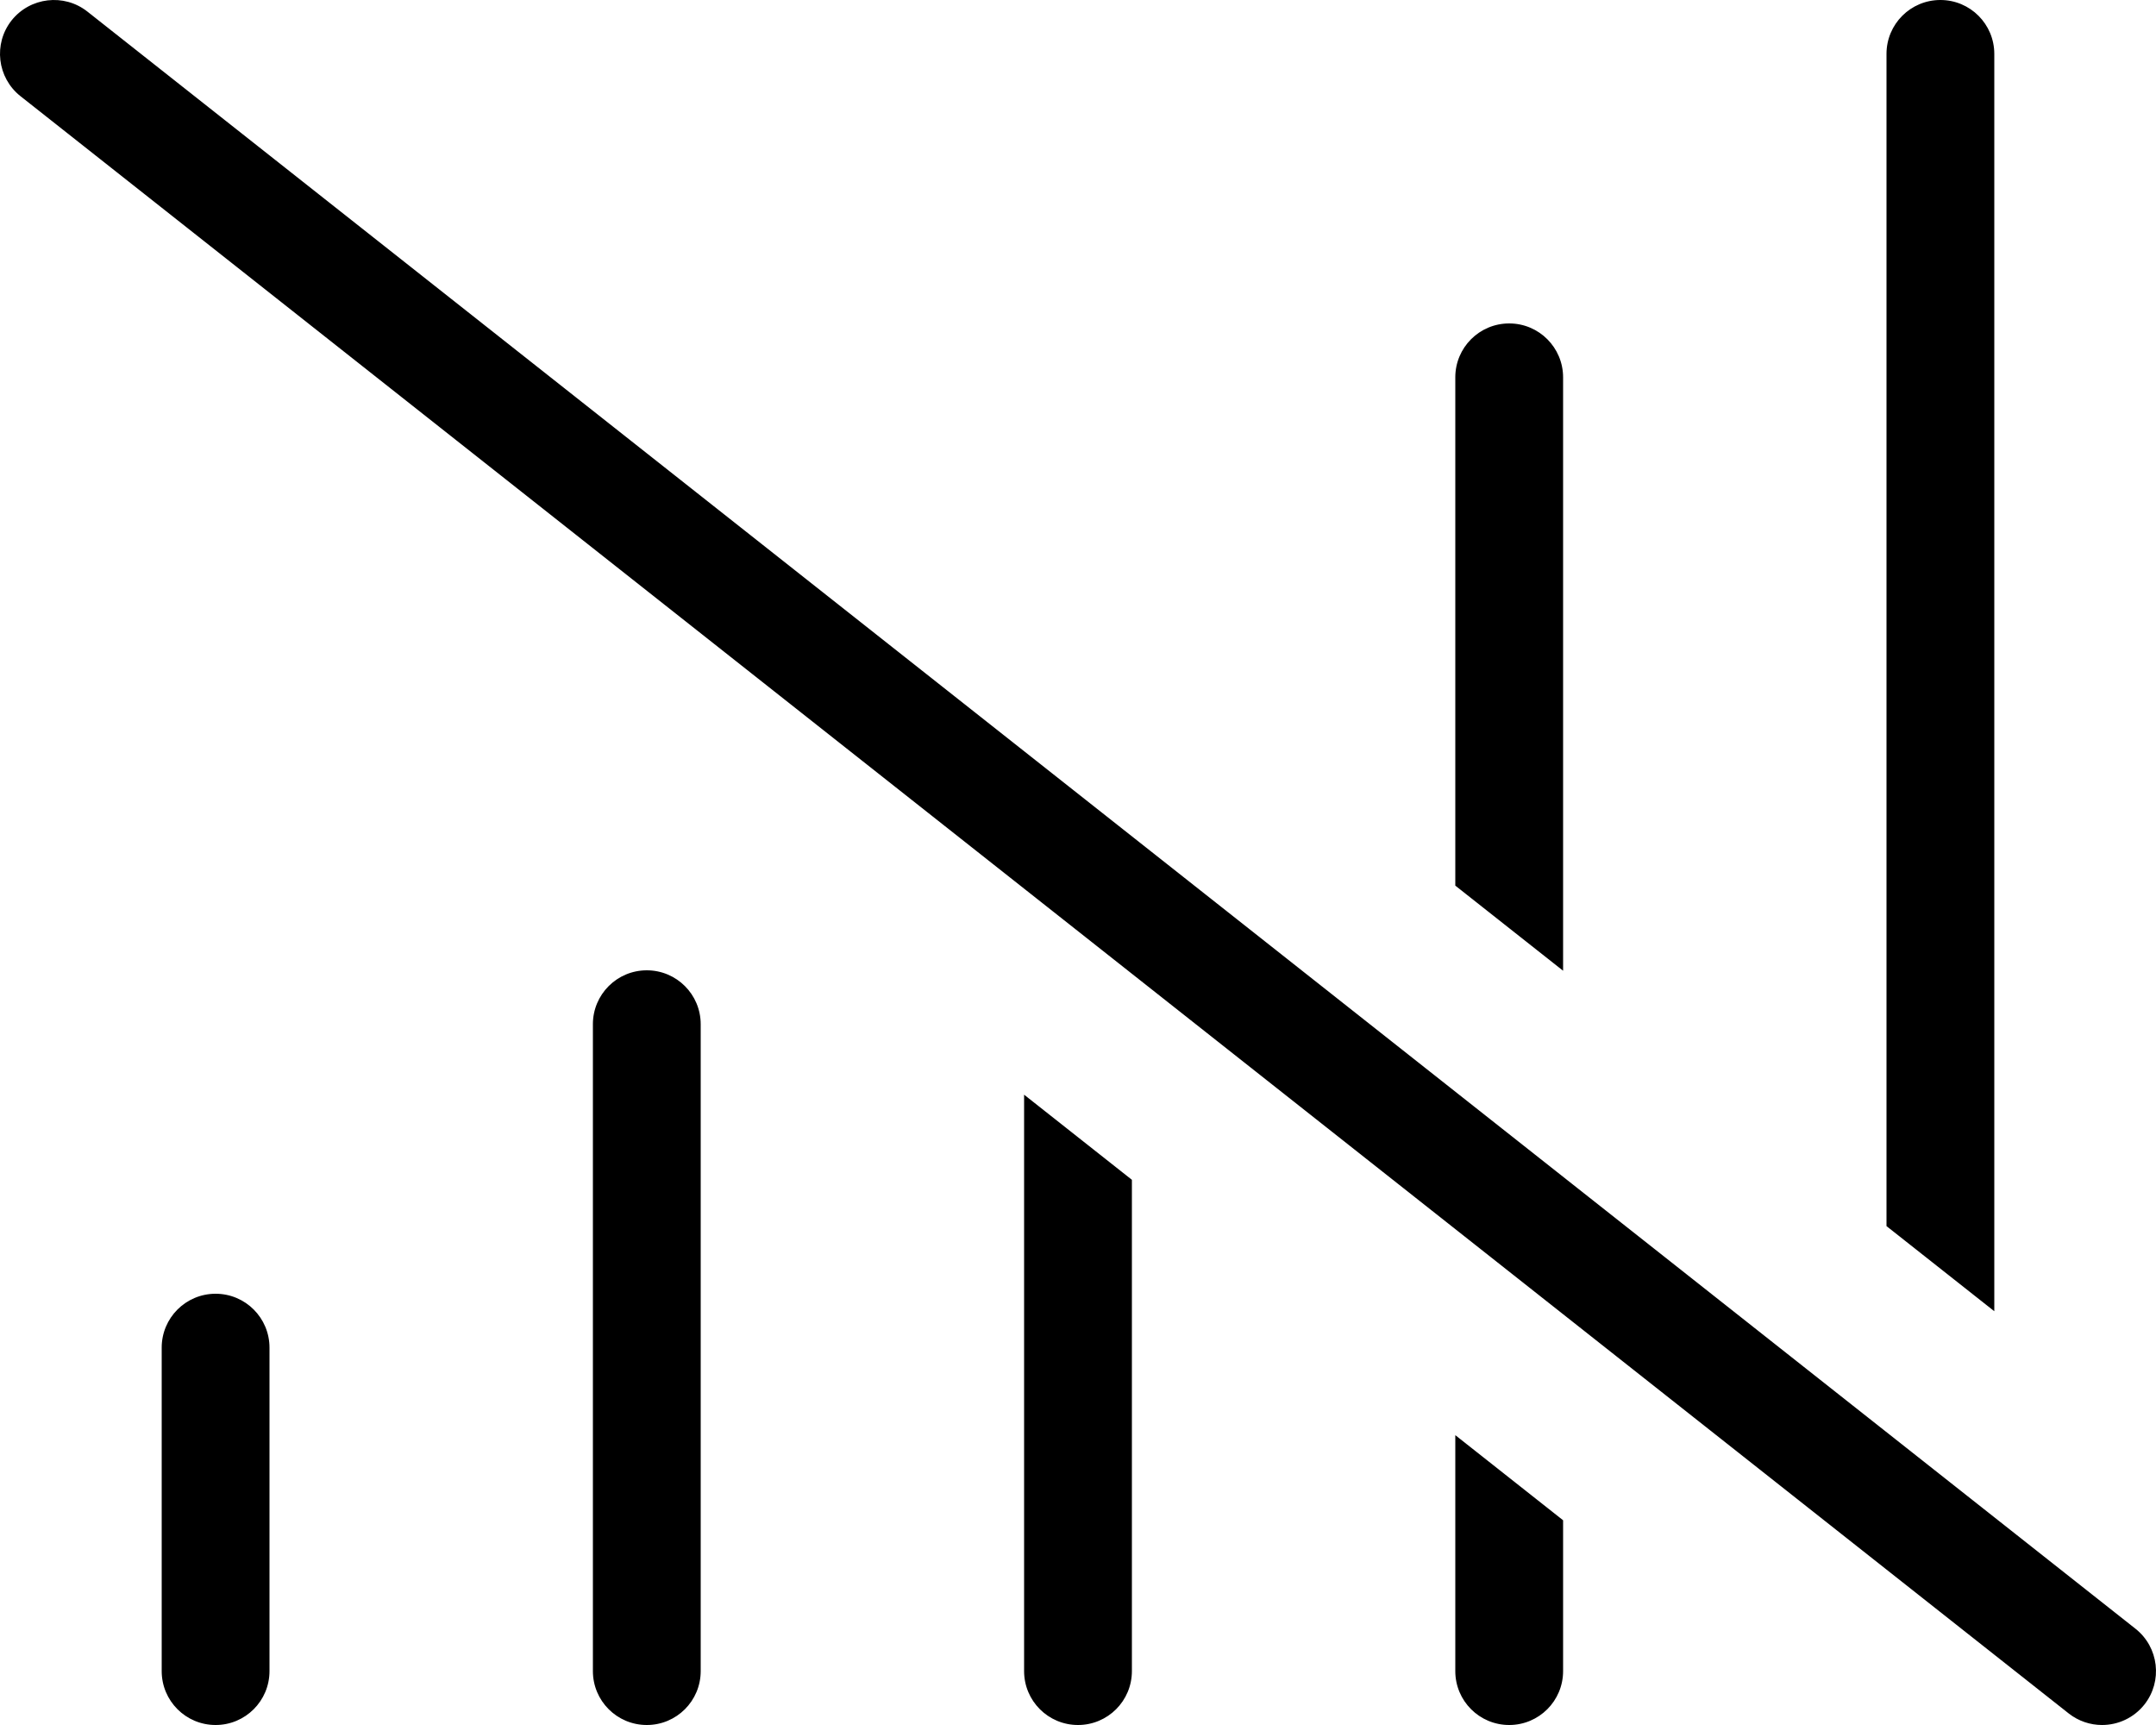 <svg xmlns="http://www.w3.org/2000/svg" viewBox="0 0 640 512"><!-- Font Awesome Pro 6.0.0-alpha2 by @fontawesome - https://fontawesome.com License - https://fontawesome.com/license (Commercial License) --><path d="M463.999 112C463.999 103.156 456.843 96 447.999 96S431.999 103.156 431.999 112V262.863L463.999 288.125V112ZM63.999 384C55.155 384 47.999 391.156 47.999 400V496C47.999 504.844 55.155 512 63.999 512S79.999 504.844 79.999 496V400C79.999 391.156 72.843 384 63.999 384ZM591.999 16C591.999 7.156 584.843 0 575.999 0S559.999 7.156 559.999 16V363.922L591.999 389.184V16ZM431.999 496C431.999 504.844 439.155 512 447.999 512S463.999 504.844 463.999 496V451.234L431.999 425.969V496ZM191.999 288C183.155 288 175.999 295.156 175.999 304V496C175.999 504.844 183.155 512 191.999 512S207.999 504.844 207.999 496V304C207.999 295.156 200.843 288 191.999 288ZM303.999 496C303.999 504.844 311.155 512 319.999 512S335.999 504.844 335.999 496V350.18L303.999 324.914V496ZM633.921 483.438L25.921 3.422C18.984 -2.031 8.921 -0.828 3.437 6.062C-2.032 13 -0.845 23.062 6.077 28.547L614.077 508.562C617.015 510.875 620.515 512 623.984 512C628.718 512 633.405 509.906 636.562 505.922C642.03 498.984 640.843 488.922 633.921 483.438Z"/></svg>